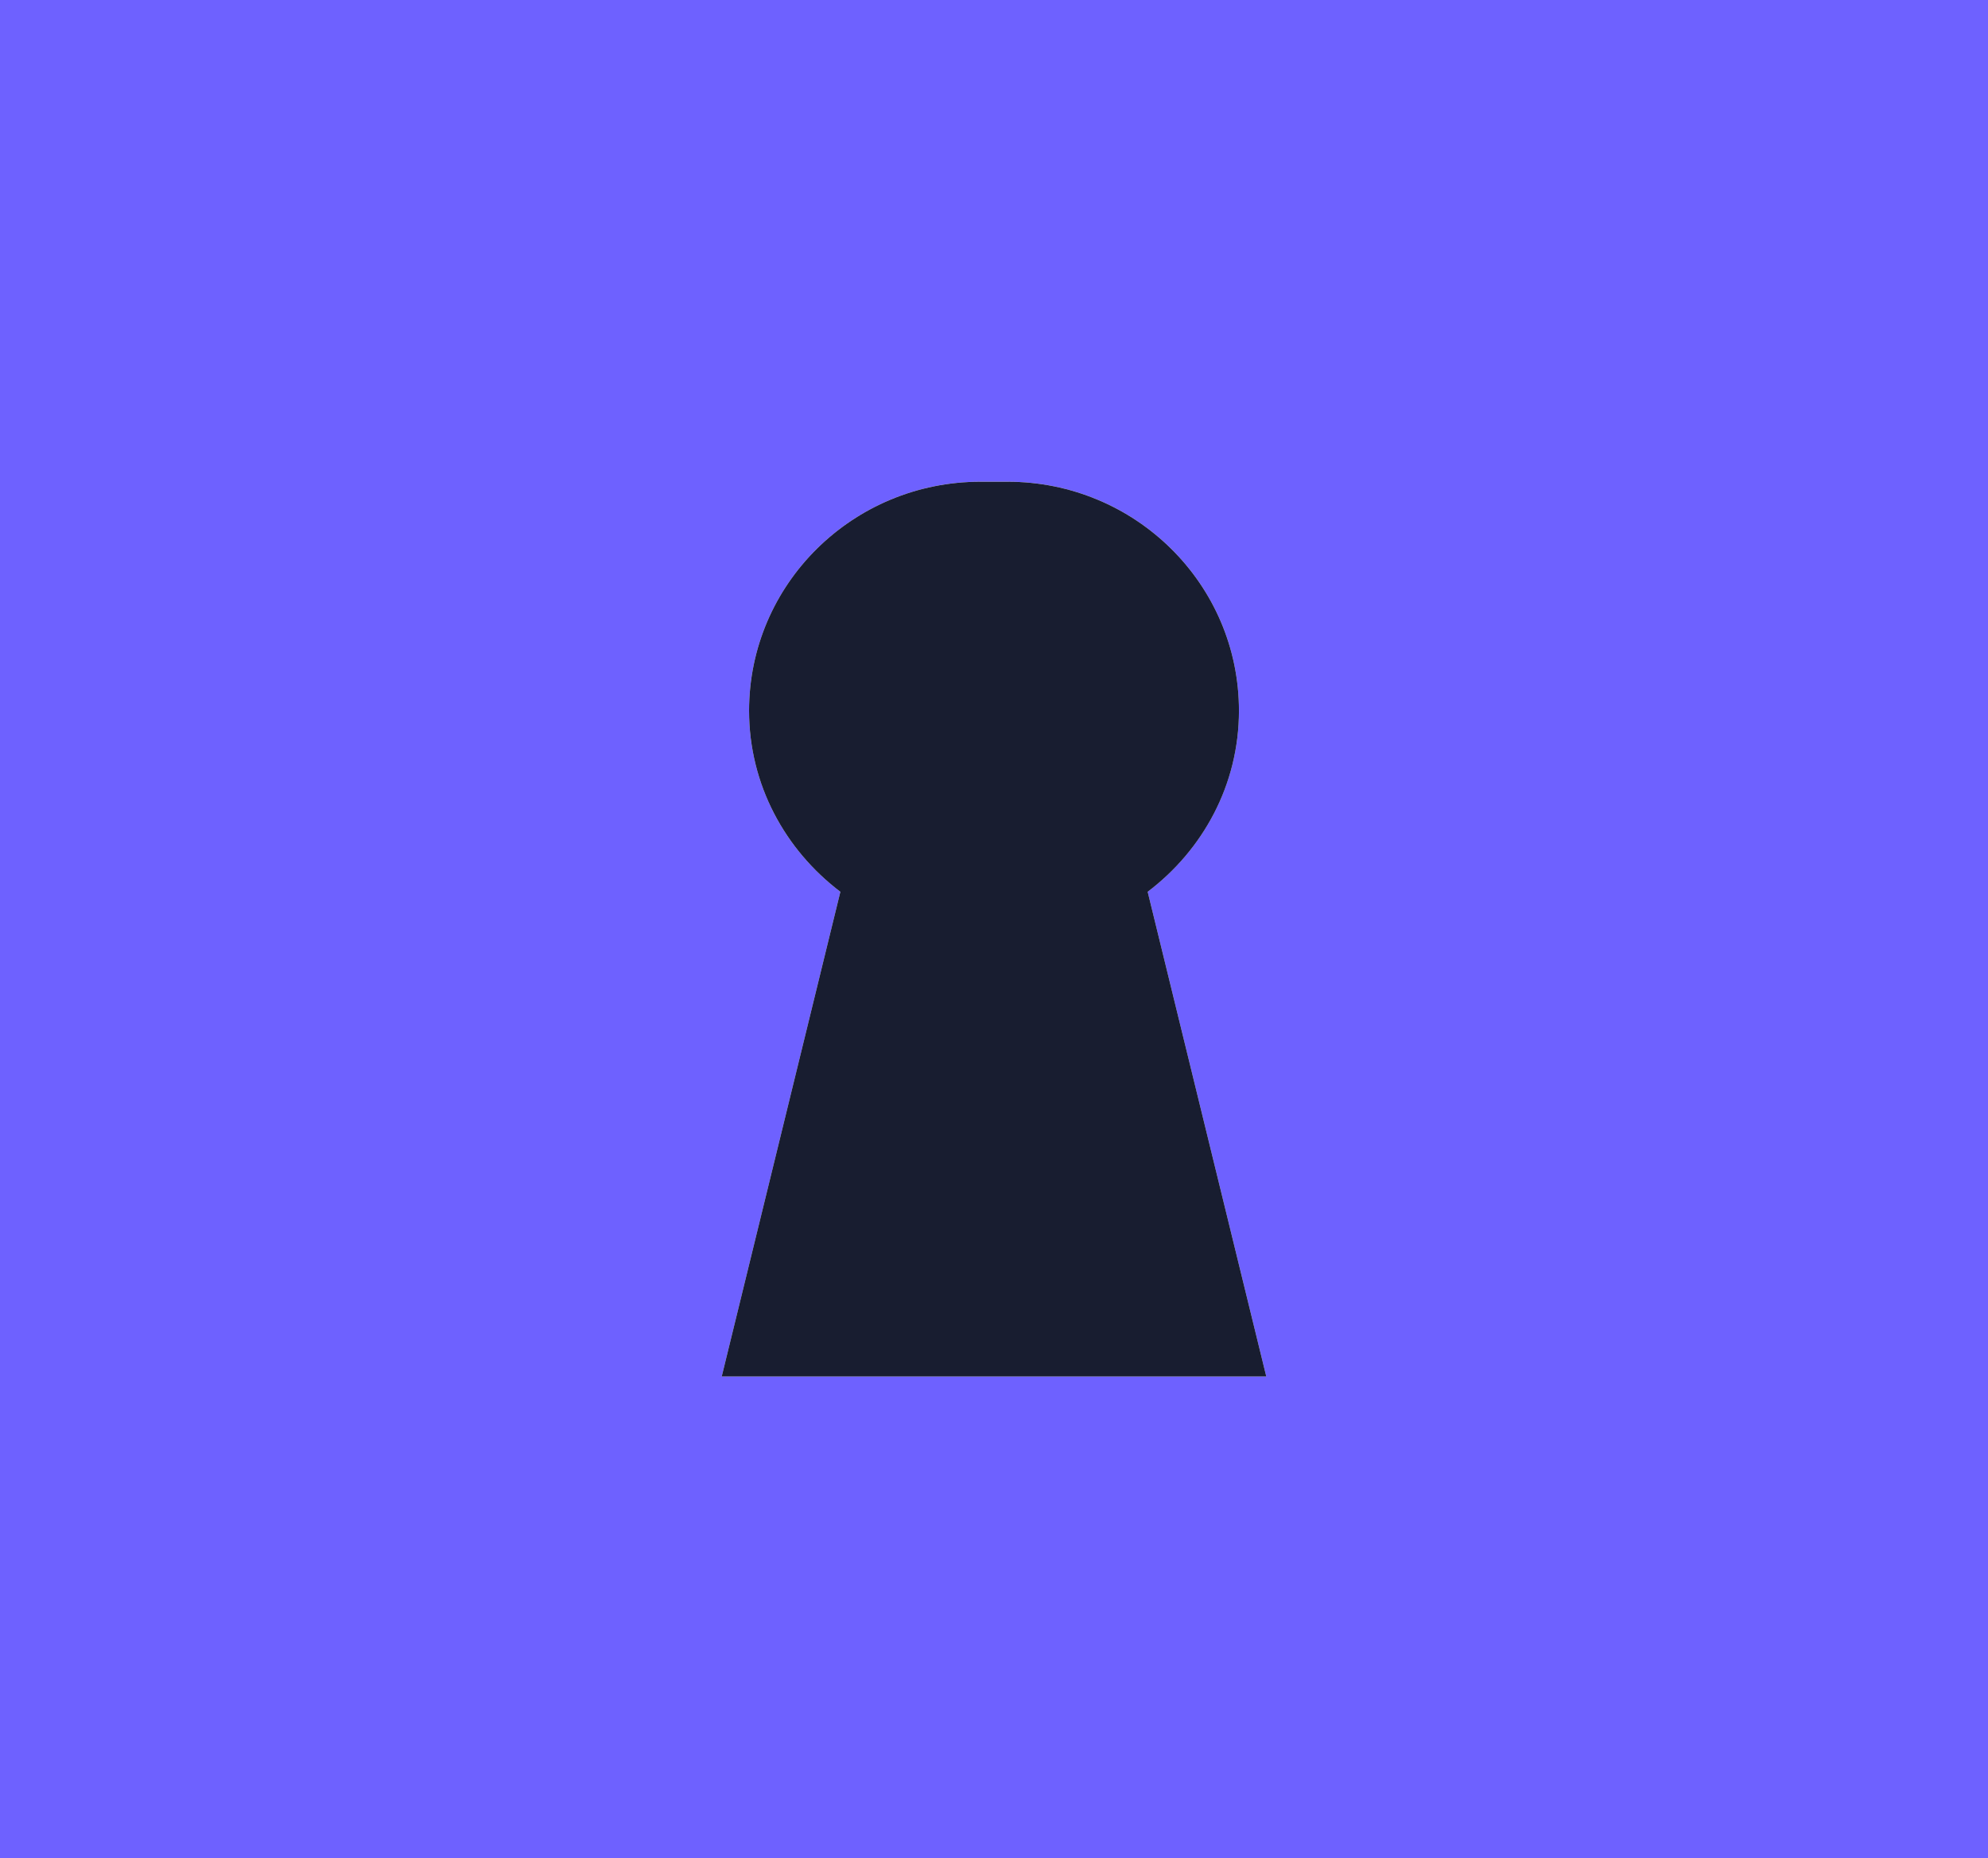 <svg width="229" height="214" viewBox="0 0 229 214" fill="none" xmlns="http://www.w3.org/2000/svg">
<g clip-path="url(#clip0_1_79)">
<path d="M0 0V214H229V0H0ZM83.136 158.526L96.803 102.704C90.446 97.887 86.287 90.378 86.287 81.846C86.287 67.281 98.223 55.474 112.947 55.474H116.057C130.782 55.474 142.717 67.277 142.717 81.846C142.717 90.378 138.554 97.883 132.202 102.704L145.864 158.526H83.141H83.136Z" fill="#6E61FF"/>
<path d="M83.136 158.526L96.803 102.704C90.45 97.887 86.287 90.383 86.287 81.85C86.287 67.281 98.223 55.478 112.947 55.478H116.057C130.782 55.478 142.717 67.281 142.717 81.85C142.717 90.383 138.559 97.887 132.202 102.704L145.864 158.526H83.136Z" fill="#181D30"/>
</g>
<defs>
<clipPath id="clip0_1_79">
<rect width="229" height="214" fill="white"/>
</clipPath>
</defs>
</svg>
